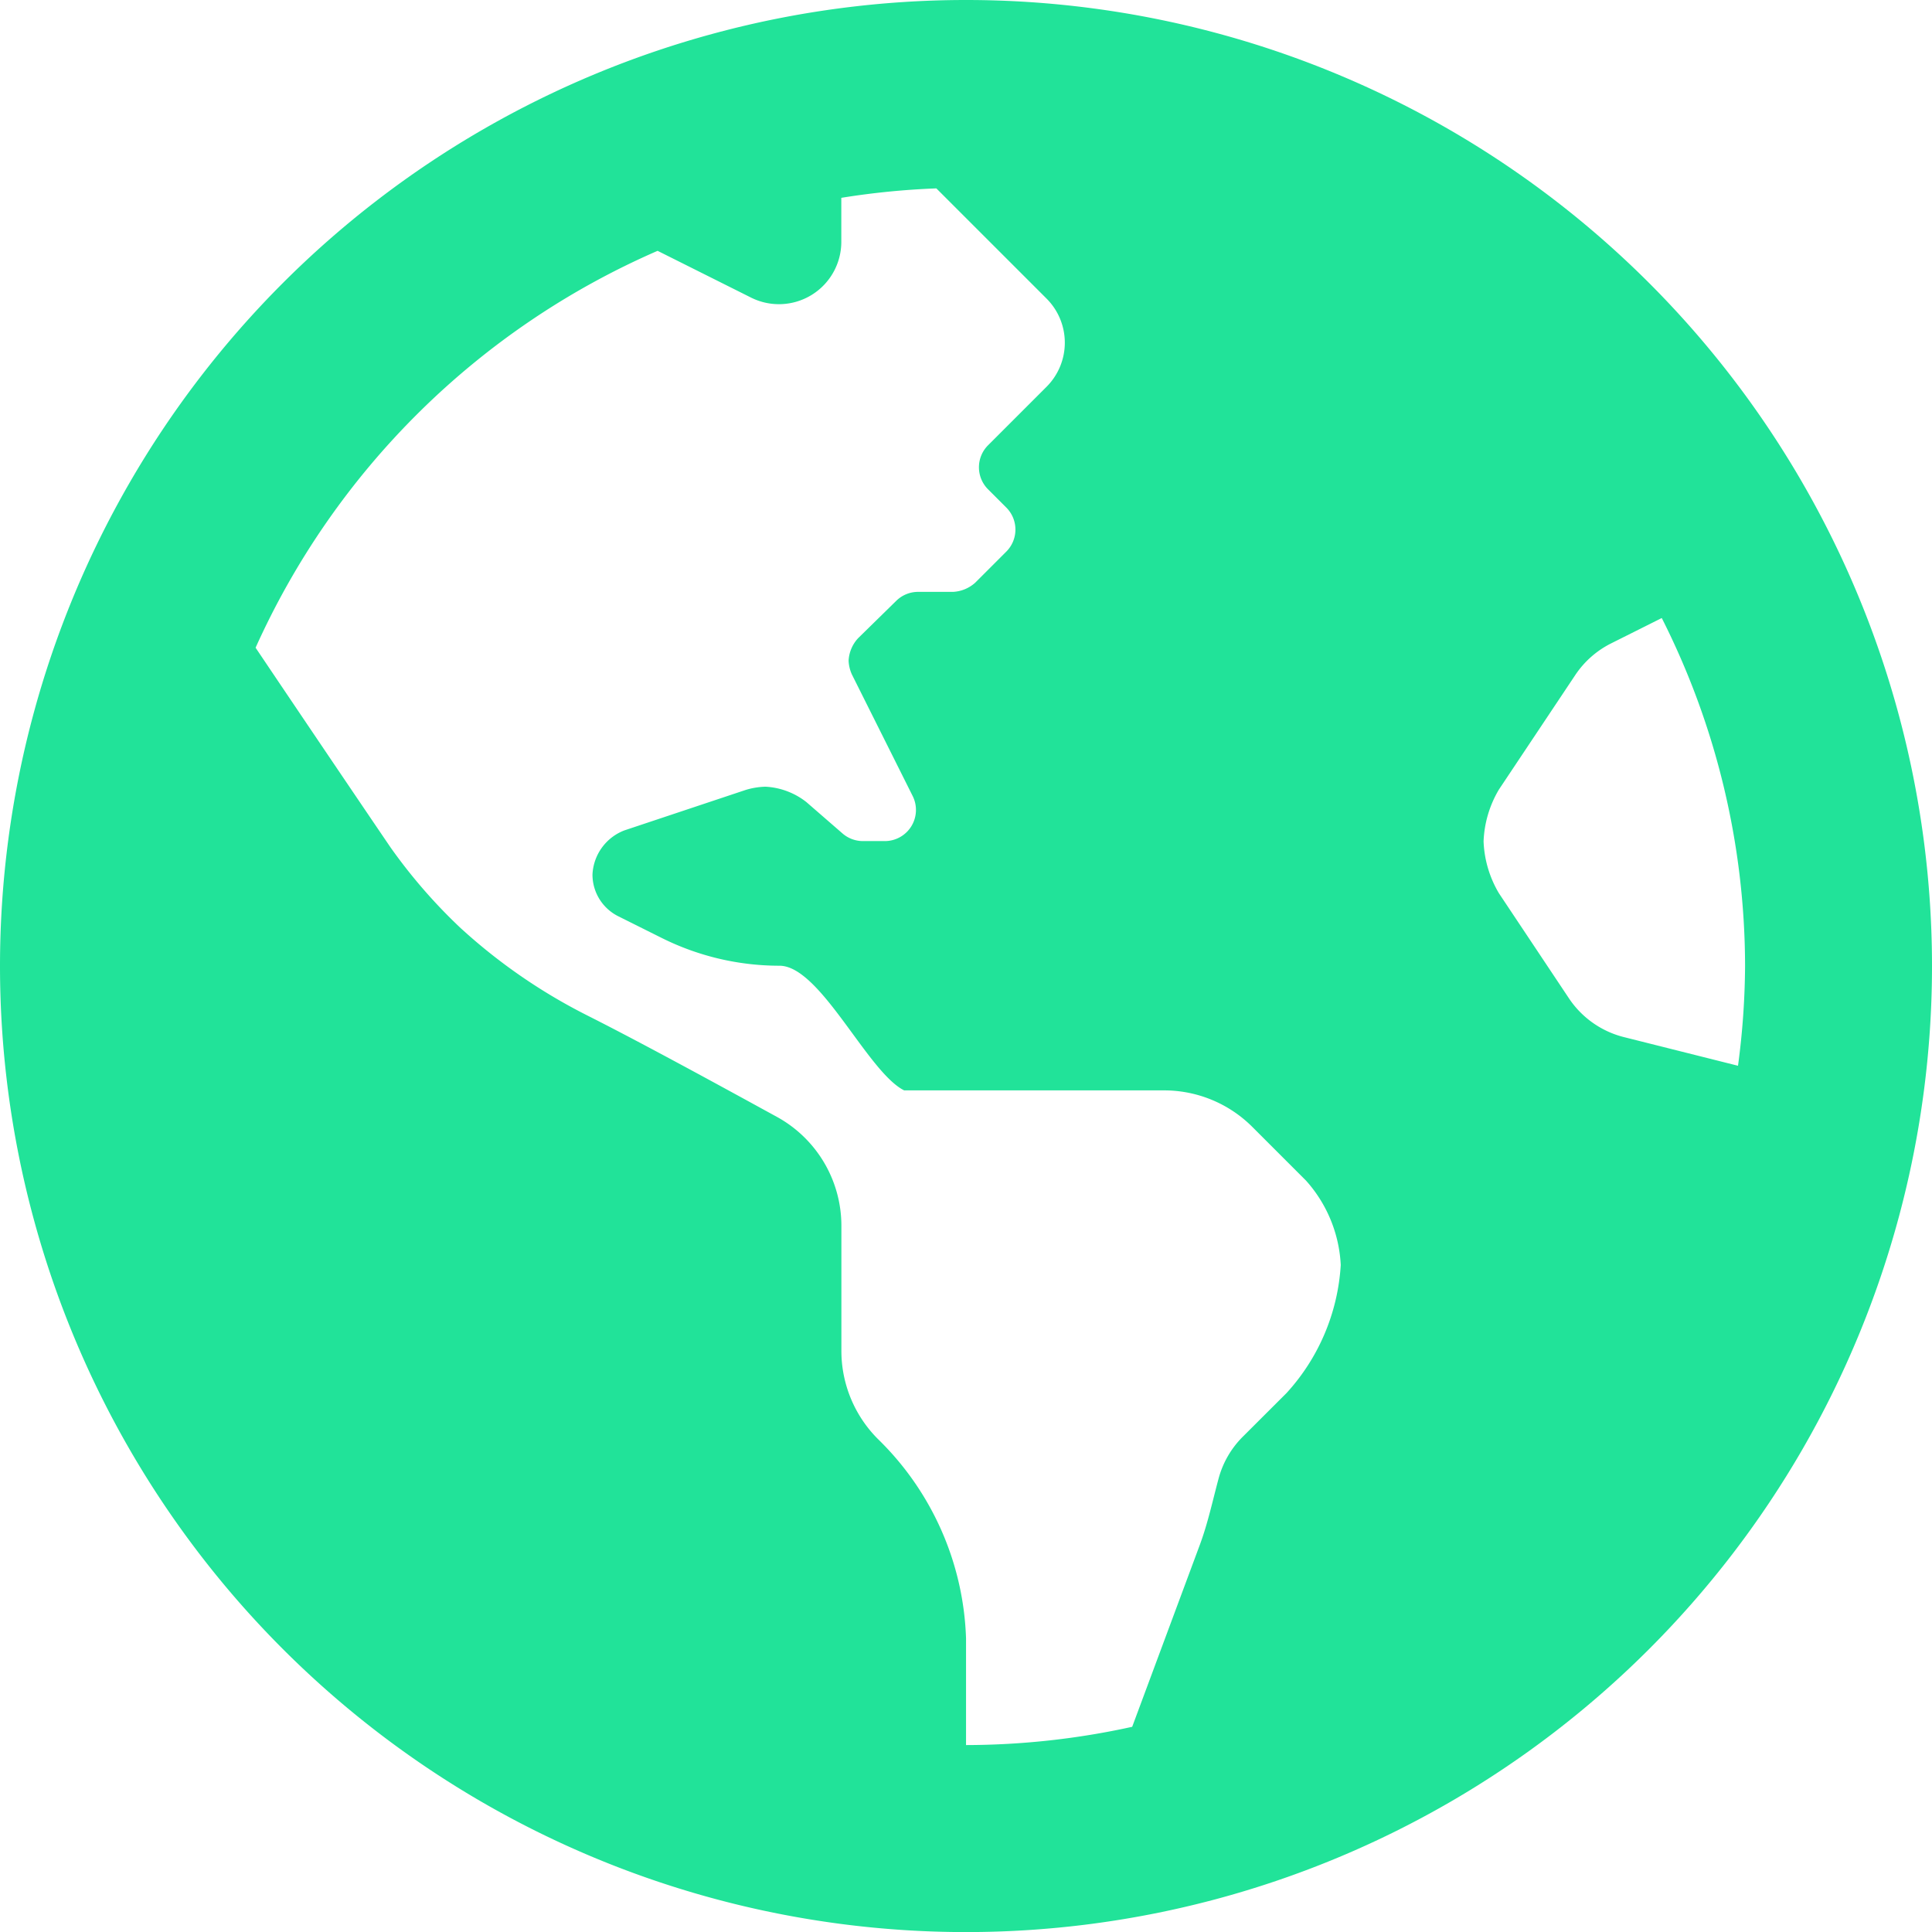 <svg xmlns="http://www.w3.org/2000/svg" width="25.187" height="25.188" viewBox="0 0 25.187 25.188"><path d="M12.594-22.344A12.594,12.594,0,0,0,0-9.75,12.594,12.594,0,0,0,12.594,2.844,12.594,12.594,0,0,0,25.187-9.75,12.594,12.594,0,0,0,12.594-22.344ZM16.773-4.184l-.574.573a1.214,1.214,0,0,0-.313.544c-.077.287-.139.578-.242.857L14.76.168a10.149,10.149,0,0,1-2.166.238V-.984a3.8,3.8,0,0,0-1.149-2.6,1.625,1.625,0,0,1-.476-1.149V-6.361a1.62,1.62,0,0,0-.836-1.42c-.73-.4-1.768-.968-2.479-1.326a7.321,7.321,0,0,1-1.607-1.1l-.041-.037A7,7,0,0,1,5.089-11.3c-.476-.7-1.252-1.849-1.757-2.6a10.211,10.211,0,0,1,5.241-5.174l1.219.61a.813.813,0,0,0,1.176-.727v-.574a10.155,10.155,0,0,1,1.239-.123l1.437,1.437a.813.813,0,0,1,0,1.149l-.238.238-.525.525a.406.406,0,0,0,0,.574l.238.238a.406.406,0,0,1,0,.574l-.406.406a.467.467,0,0,1-.287.119h-.457a.406.406,0,0,0-.283.115l-.5.49a.466.466,0,0,0-.123.291.482.482,0,0,0,.043.181l.792,1.584a.406.406,0,0,1-.363.588h-.286a.406.406,0,0,1-.266-.1l-.471-.409a.942.942,0,0,0-.533-.2.973.973,0,0,0-.257.042l-1.583.528a.648.648,0,0,0-.415.576h0a.607.607,0,0,0,.336.543l.563.281a3.439,3.439,0,0,0,1.539.364c.534,0,1.147,1.386,1.625,1.625h3.39a1.626,1.626,0,0,1,1.149.476l.7.7a1.779,1.779,0,0,1,.453,1.1h0A2.713,2.713,0,0,1,16.773-4.184Zm4.4-4.639a1.219,1.219,0,0,1-.719-.506l-.913-1.37a1.429,1.429,0,0,1-.2-.676,1.429,1.429,0,0,1,.2-.676l.995-1.492a1.217,1.217,0,0,1,.469-.414l.659-.33A10.076,10.076,0,0,1,22.75-9.75a10.117,10.117,0,0,1-.092,1.3Z" transform="translate(0 22.344)" fill="#21E399"/></svg>